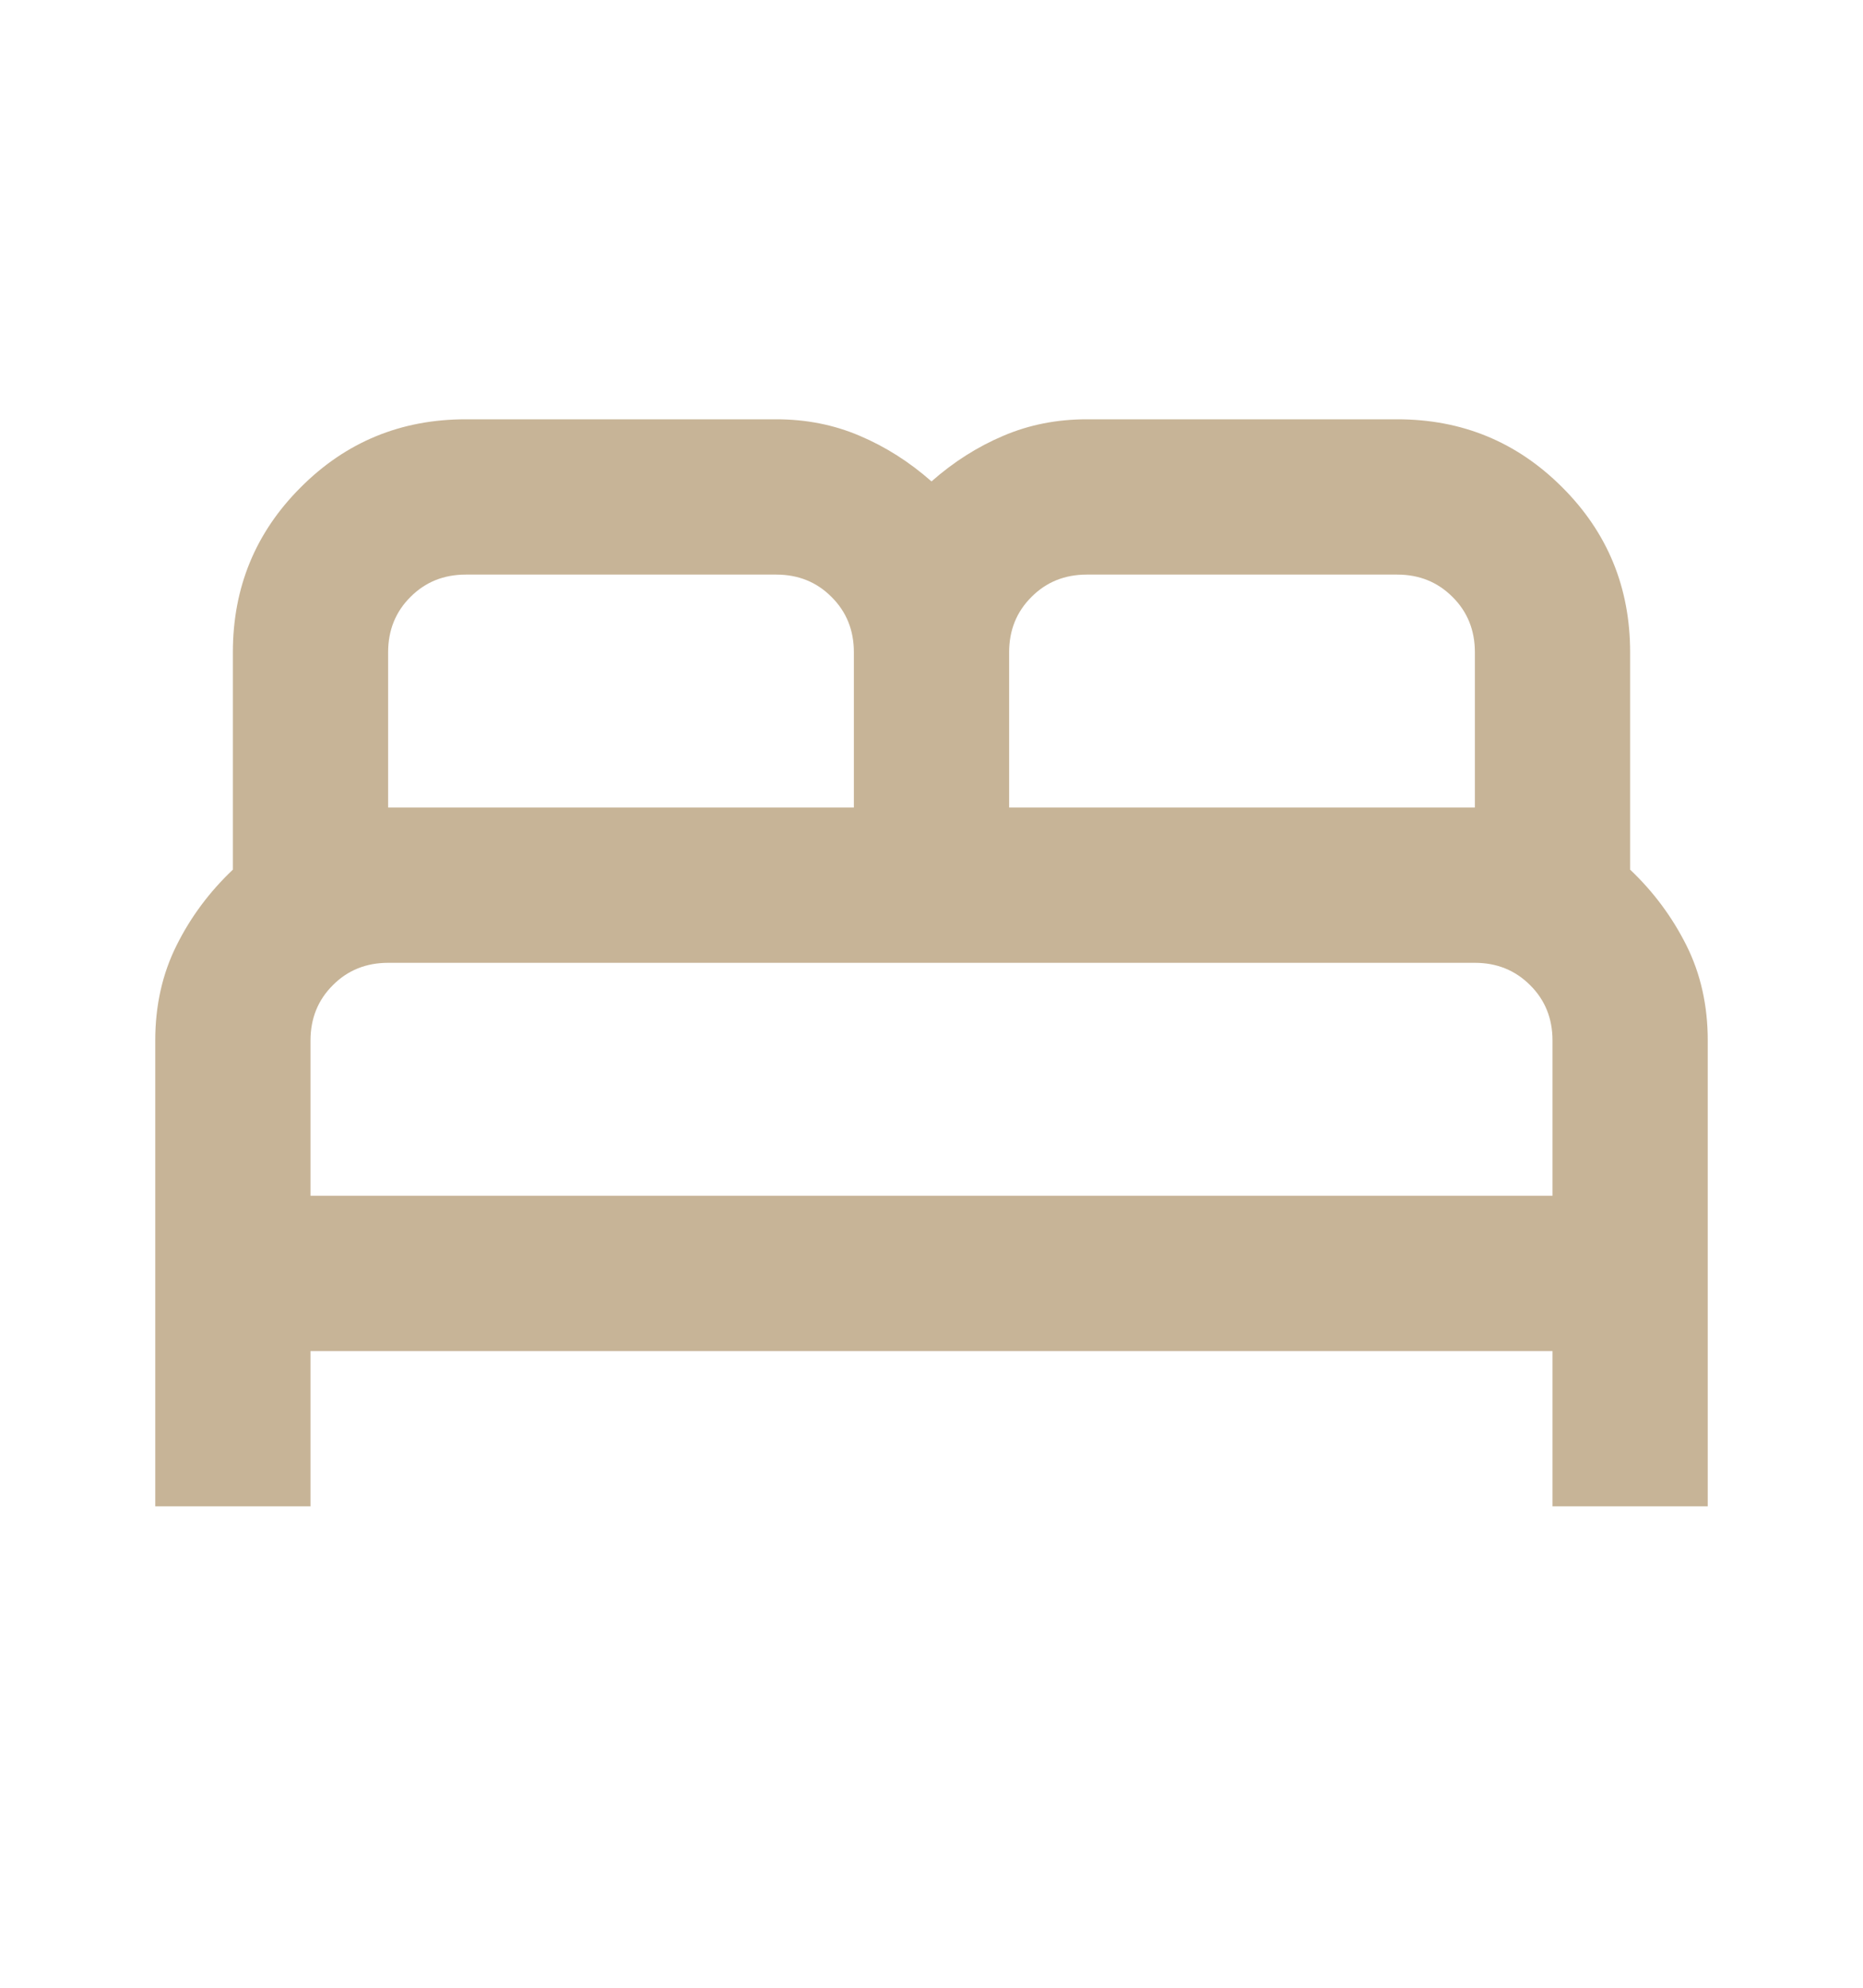 <?xml version="1.0" encoding="UTF-8"?> <svg xmlns="http://www.w3.org/2000/svg" width="15" height="16" viewBox="0 0 15 16" fill="none"> <mask id="mask0_251_271" style="mask-type:alpha" maskUnits="userSpaceOnUse" x="0" y="0" width="15" height="16"> <rect y="0.25" width="15" height="15" fill="#D9D9D9"></rect> </mask> <g mask="url(#mask0_251_271)"> <path d="M1.25 12.125V8.375C1.25 8.094 1.307 7.839 1.422 7.609C1.536 7.38 1.688 7.177 1.875 7V5.25C1.875 4.729 2.057 4.286 2.422 3.922C2.786 3.557 3.229 3.375 3.75 3.375H6.25C6.49 3.375 6.714 3.419 6.922 3.508C7.13 3.596 7.323 3.719 7.5 3.875C7.677 3.719 7.87 3.596 8.078 3.508C8.286 3.419 8.51 3.375 8.75 3.375H11.25C11.771 3.375 12.213 3.557 12.578 3.922C12.943 4.286 13.125 4.729 13.125 5.25V7C13.312 7.177 13.463 7.38 13.578 7.609C13.693 7.839 13.75 8.094 13.75 8.375V12.125H12.5V10.875H2.5V12.125H1.25ZM8.125 6.5H11.875V5.25C11.875 5.073 11.815 4.924 11.695 4.805C11.575 4.685 11.427 4.625 11.25 4.625H8.75C8.573 4.625 8.424 4.685 8.305 4.805C8.185 4.924 8.125 5.073 8.125 5.25V6.5ZM3.125 6.5H6.875V5.25C6.875 5.073 6.815 4.924 6.695 4.805C6.576 4.685 6.427 4.625 6.25 4.625H3.75C3.573 4.625 3.424 4.685 3.305 4.805C3.185 4.924 3.125 5.073 3.125 5.25V6.5ZM2.5 9.625H12.5V8.375C12.5 8.198 12.44 8.049 12.32 7.93C12.2 7.81 12.052 7.75 11.875 7.75H3.125C2.948 7.75 2.799 7.81 2.68 7.93C2.56 8.049 2.5 8.198 2.5 8.375V9.625Z" fill="#C7B497"></path> </g> </svg> 